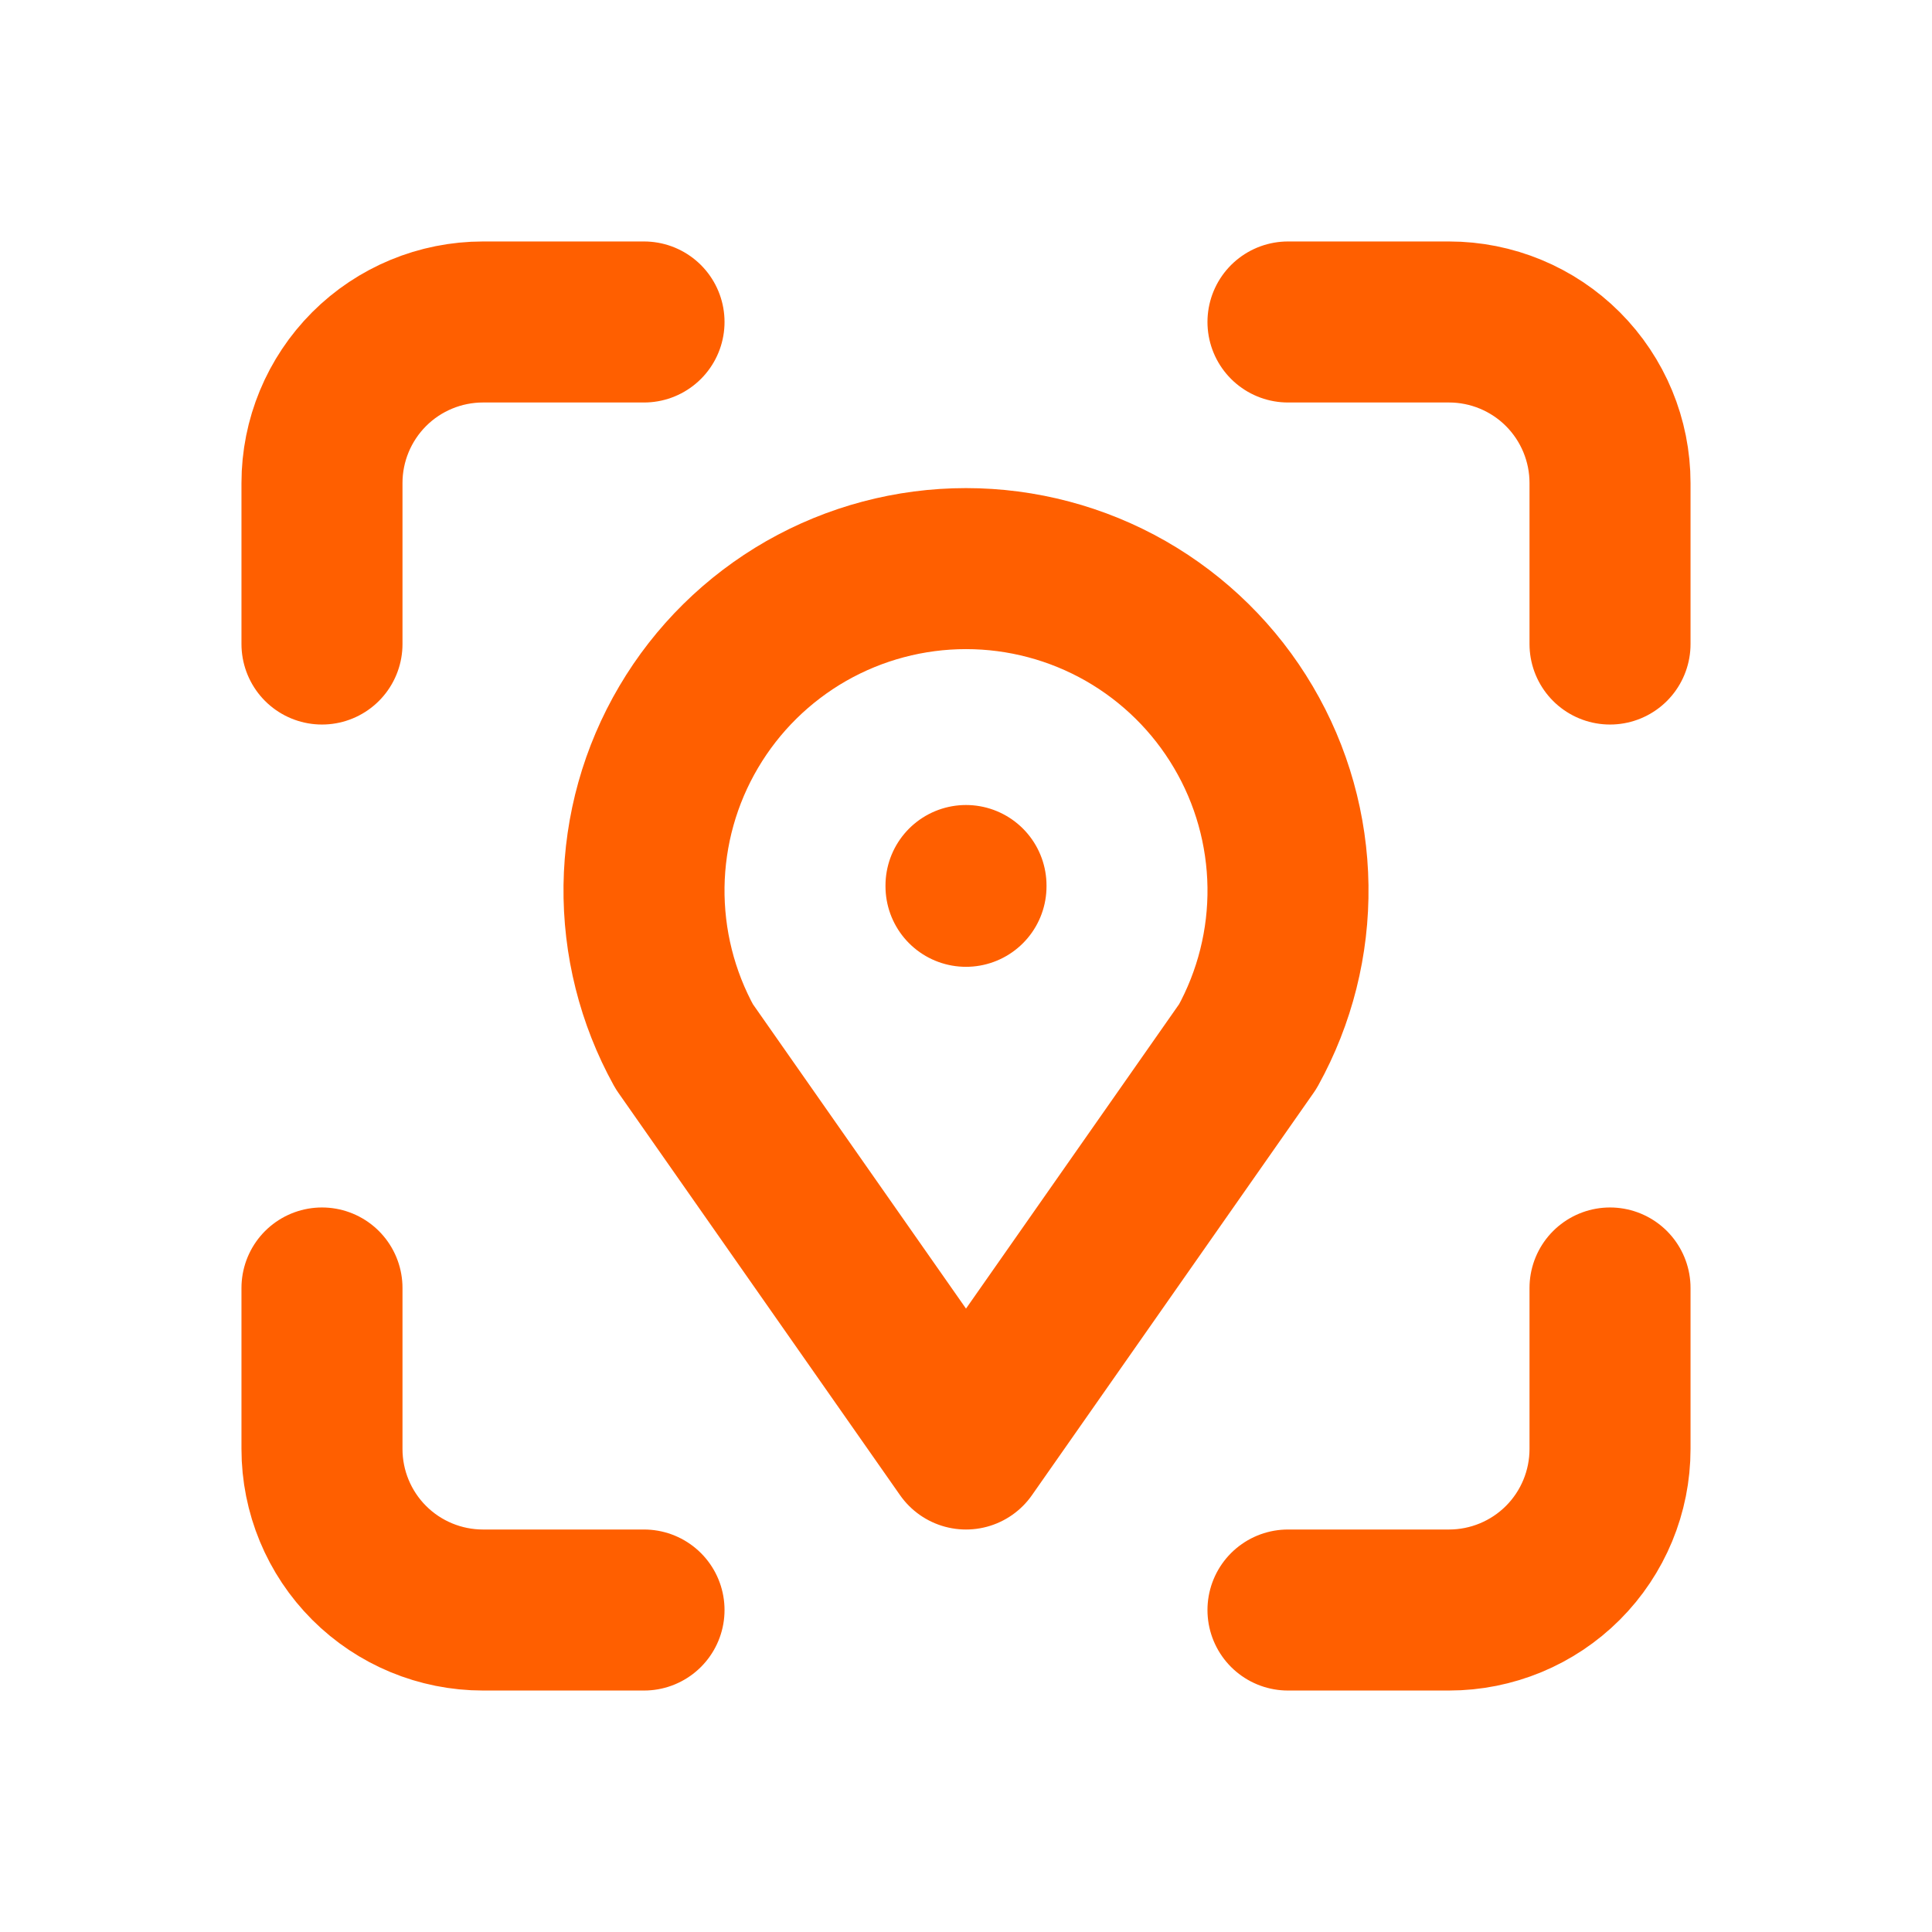 <svg width="32" height="32" viewBox="0 0 32 32" fill="none" xmlns="http://www.w3.org/2000/svg">
<path d="M5.333 10.667V8C5.333 7.293 5.614 6.615 6.114 6.114C6.614 5.614 7.293 5.333 8 5.333H10.667M5.333 21.333V24C5.333 24.707 5.614 25.386 6.114 25.886C6.614 26.386 7.293 26.667 8 26.667H10.667M21.333 5.333H24C24.707 5.333 25.386 5.614 25.886 6.114C26.386 6.615 26.667 7.293 26.667 8V10.667M21.333 26.667H24C24.707 26.667 25.386 26.386 25.886 25.886C26.386 25.386 26.667 24.707 26.667 24V21.333M16 14.667V14.68M16 24L11.333 17.333C10.884 16.521 10.655 15.606 10.667 14.678C10.68 13.751 10.934 12.842 11.406 12.043C11.877 11.243 12.549 10.581 13.354 10.12C14.16 9.66 15.072 9.418 16 9.418C16.928 9.418 17.84 9.66 18.646 10.12C19.451 10.581 20.123 11.243 20.594 12.043C21.066 12.842 21.32 13.751 21.333 14.678C21.346 15.606 21.116 16.521 20.667 17.333L16 24Z" stroke="#FF5F00" stroke-width="2.667" stroke-linecap="round" stroke-linejoin="round"/>
</svg>
